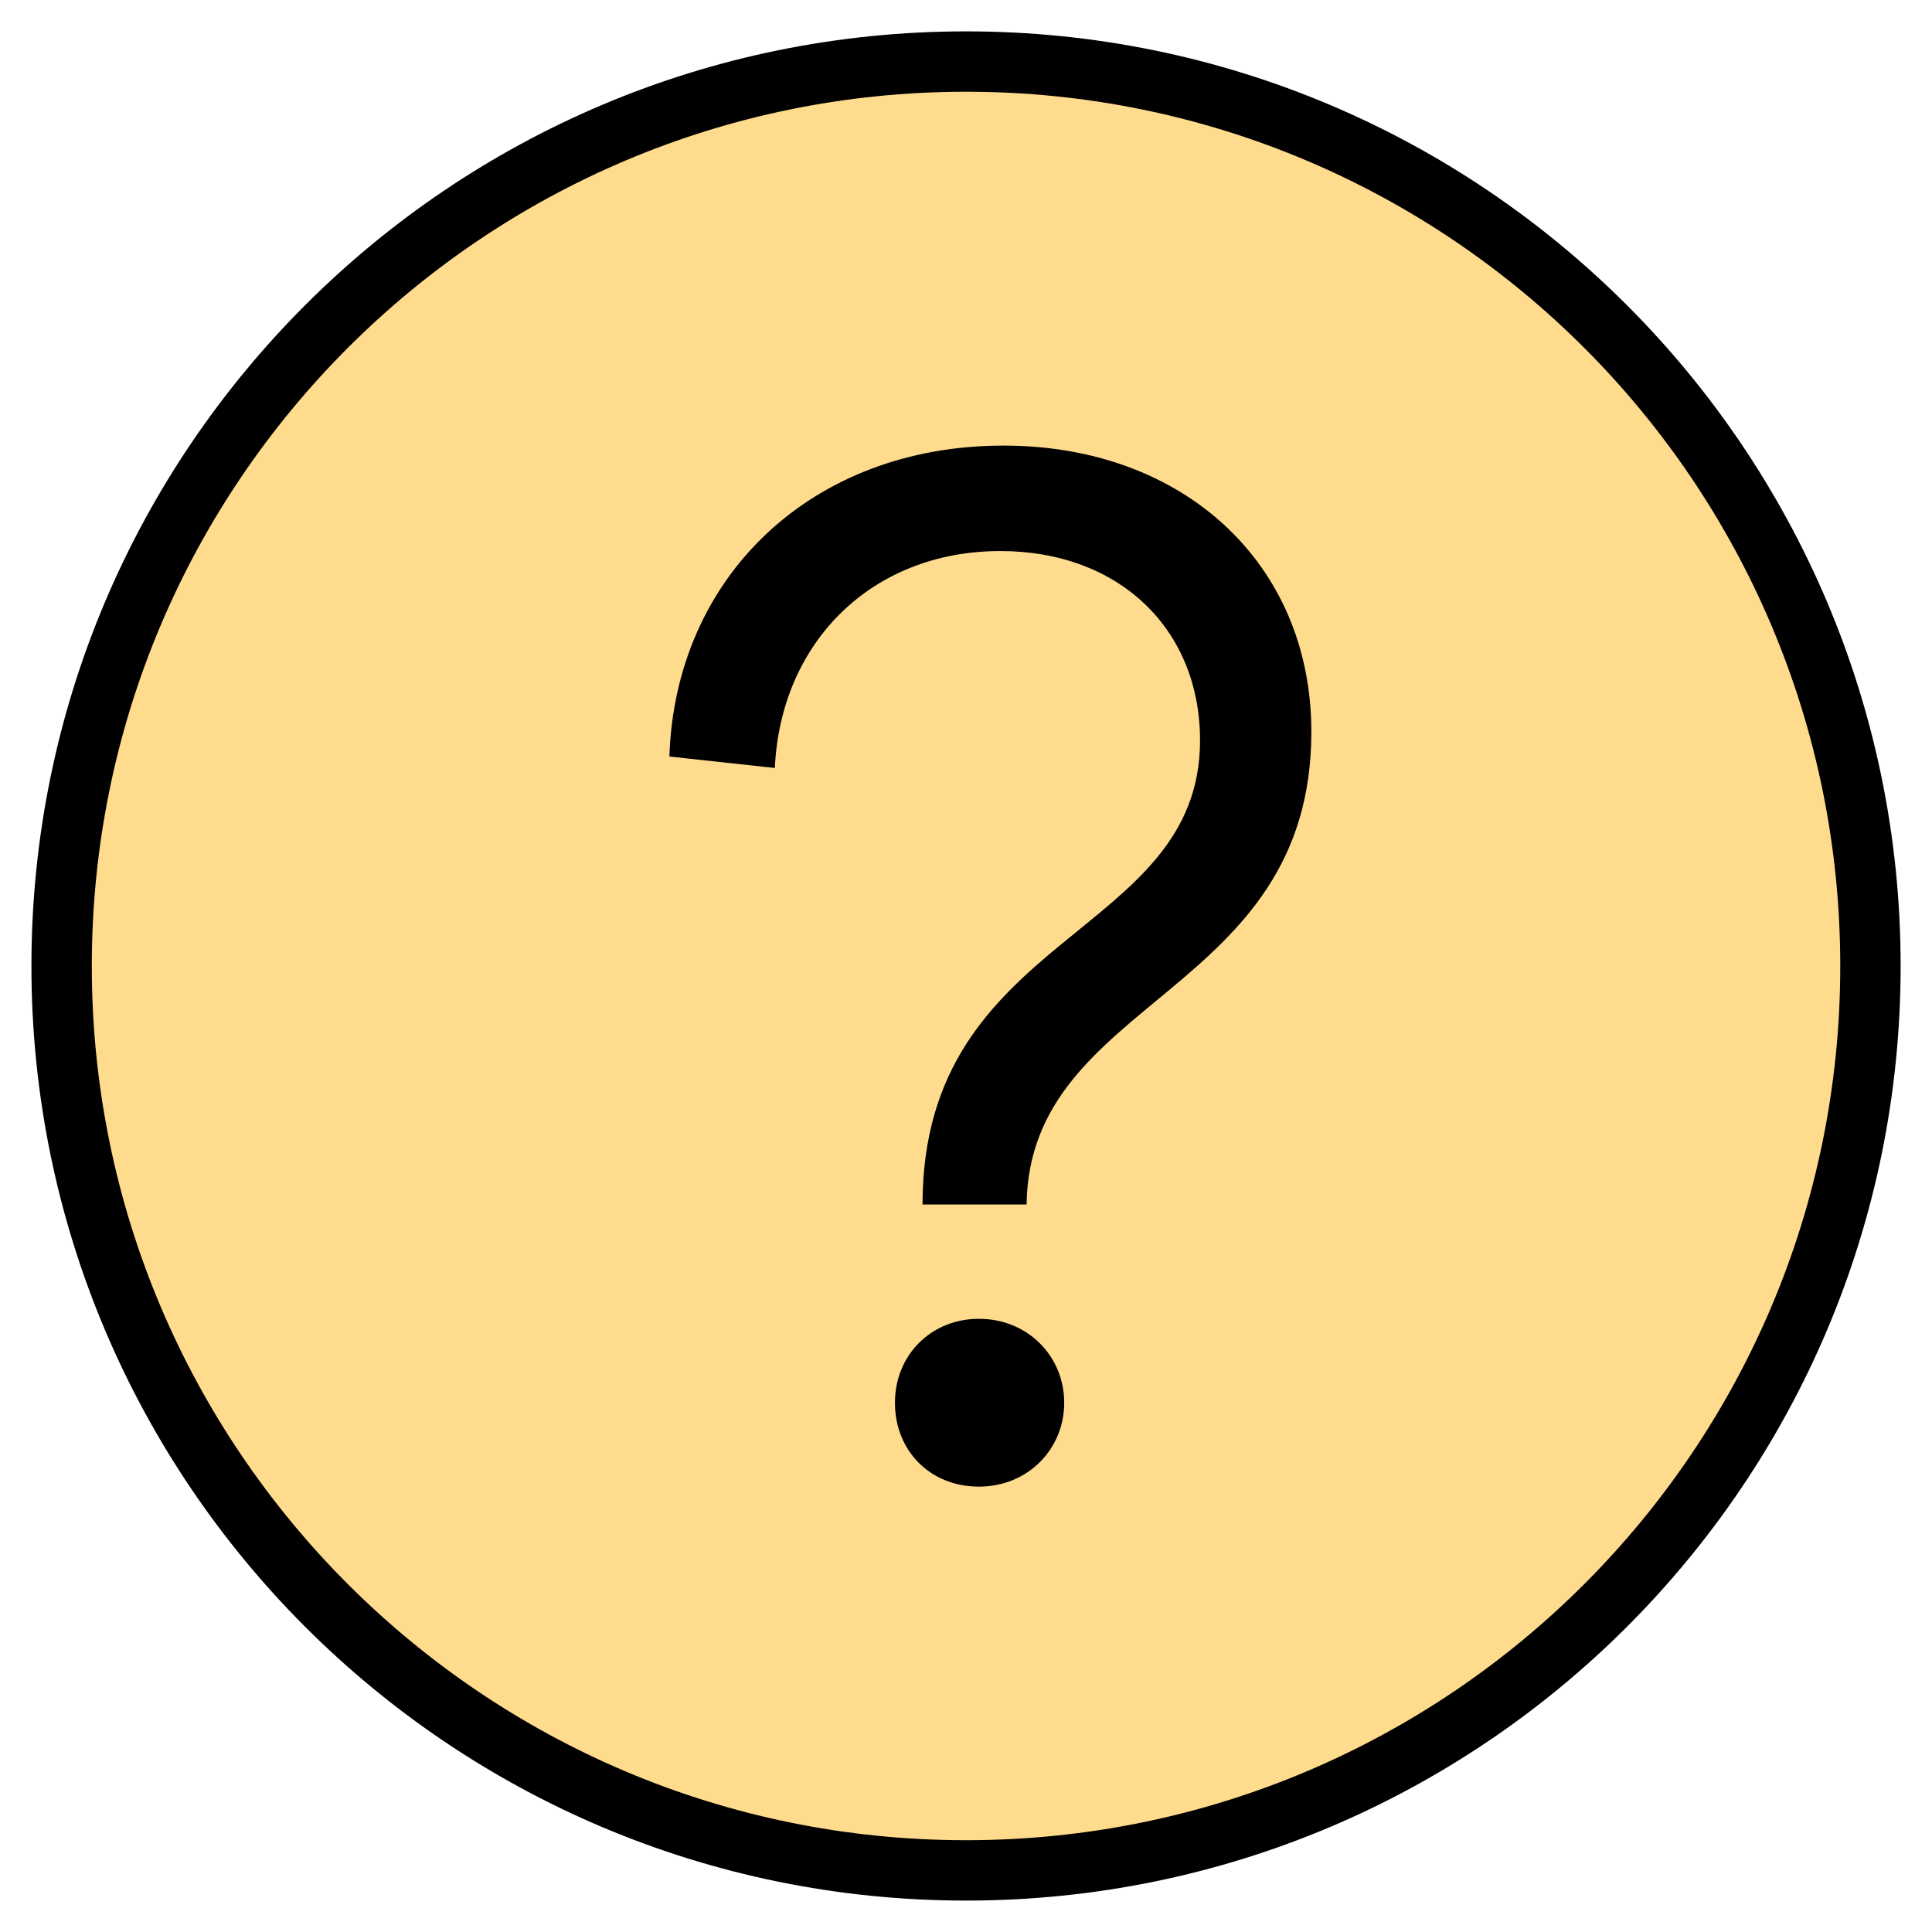 <svg width="36" height="36" viewBox="0 0 36 36" fill="none" xmlns="http://www.w3.org/2000/svg">
<g clip-path="url(#clip0_9164_3691)">
<path d="M18.001 34.852C27.308 34.852 34.853 27.307 34.853 18C34.853 8.693 27.308 1.147 18.001 1.147C8.694 1.147 1.148 8.693 1.148 18C1.148 27.307 8.694 34.852 18.001 34.852Z" fill="#FFDB8D" stroke="black" stroke-width="1.125" stroke-linecap="round" stroke-linejoin="round"/>
<path d="M24.435 13.635C24.435 18.567 19.181 18.567 19.129 22.444H17.19C17.19 17.352 22.361 17.486 22.361 13.796C22.361 11.723 20.854 10.268 18.641 10.268C16.245 10.268 14.546 11.966 14.438 14.31L12.473 14.097C12.581 10.755 15.113 8.303 18.698 8.303C22.065 8.303 24.435 10.511 24.435 13.635ZM18.24 24.574C19.155 24.574 19.83 25.275 19.83 26.138C19.83 27 19.155 27.701 18.24 27.701C17.325 27.701 16.676 27.026 16.676 26.138C16.676 25.249 17.351 24.574 18.24 24.574Z" fill="black"/>
</g>
<defs>
<clipPath id="clip0_9164_3691">
<rect width="36" height="36" fill="white"/>
</clipPath>
</defs>
</svg>
